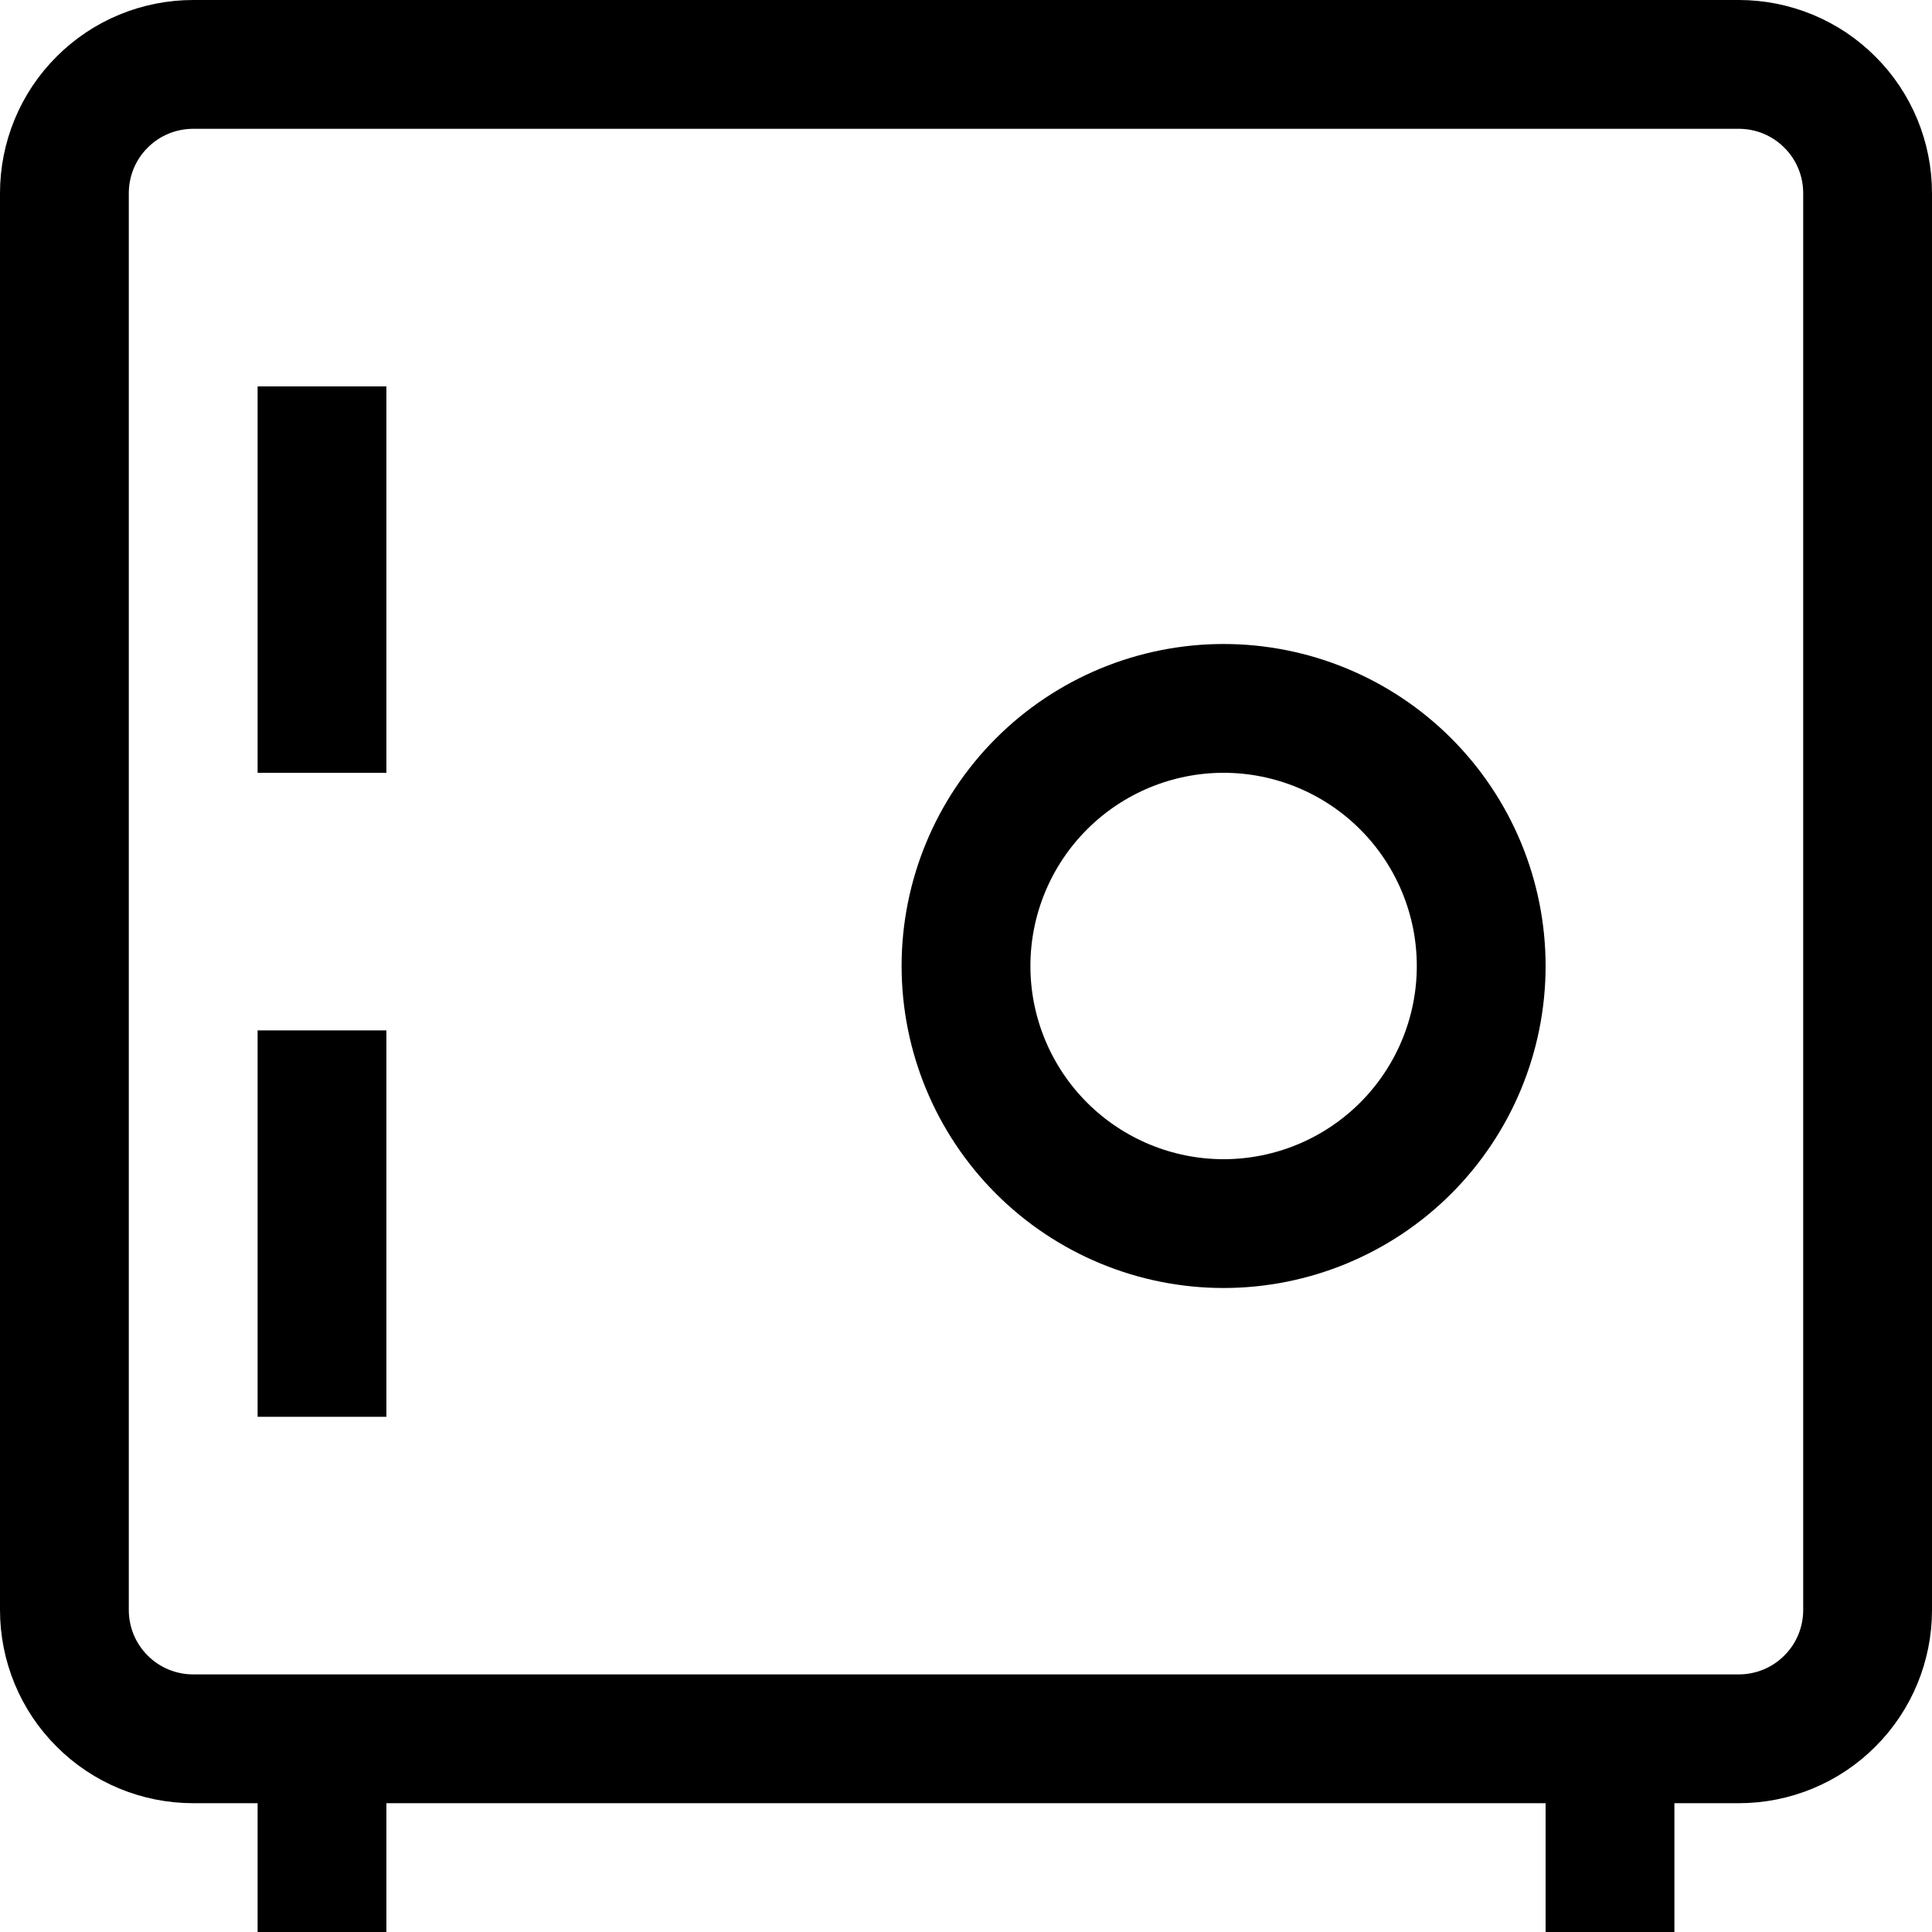 <svg width="15" height="15" viewBox="0 0 15 15" fill="none" xmlns="http://www.w3.org/2000/svg">
<path d="M2.5 3V6M2.5 8V11M2.5 13.5V15M12.5 13.5V15M9.5 9.5C8.97 9.5 8.461 9.289 8.086 8.914C7.711 8.539 7.5 8.03 7.5 7.5C7.5 6.97 7.711 6.461 8.086 6.086C8.461 5.711 8.97 5.5 9.5 5.5C10.03 5.5 10.539 5.711 10.914 6.086C11.289 6.461 11.5 6.97 11.5 7.5C11.5 8.03 11.289 8.539 10.914 8.914C10.539 9.289 10.03 9.5 9.5 9.5ZM1.5 0.5H13.5C13.765 0.5 14.02 0.605 14.207 0.793C14.395 0.98 14.5 1.235 14.5 1.5V12.5C14.5 12.765 14.395 13.02 14.207 13.207C14.02 13.395 13.765 13.5 13.5 13.5H1.5C1.235 13.5 0.98 13.395 0.793 13.207C0.605 13.02 0.5 12.765 0.5 12.5V1.5C0.5 1.235 0.605 0.98 0.793 0.793C0.98 0.605 1.235 0.5 1.5 0.5V0.5Z" stroke="black"/>
</svg>
